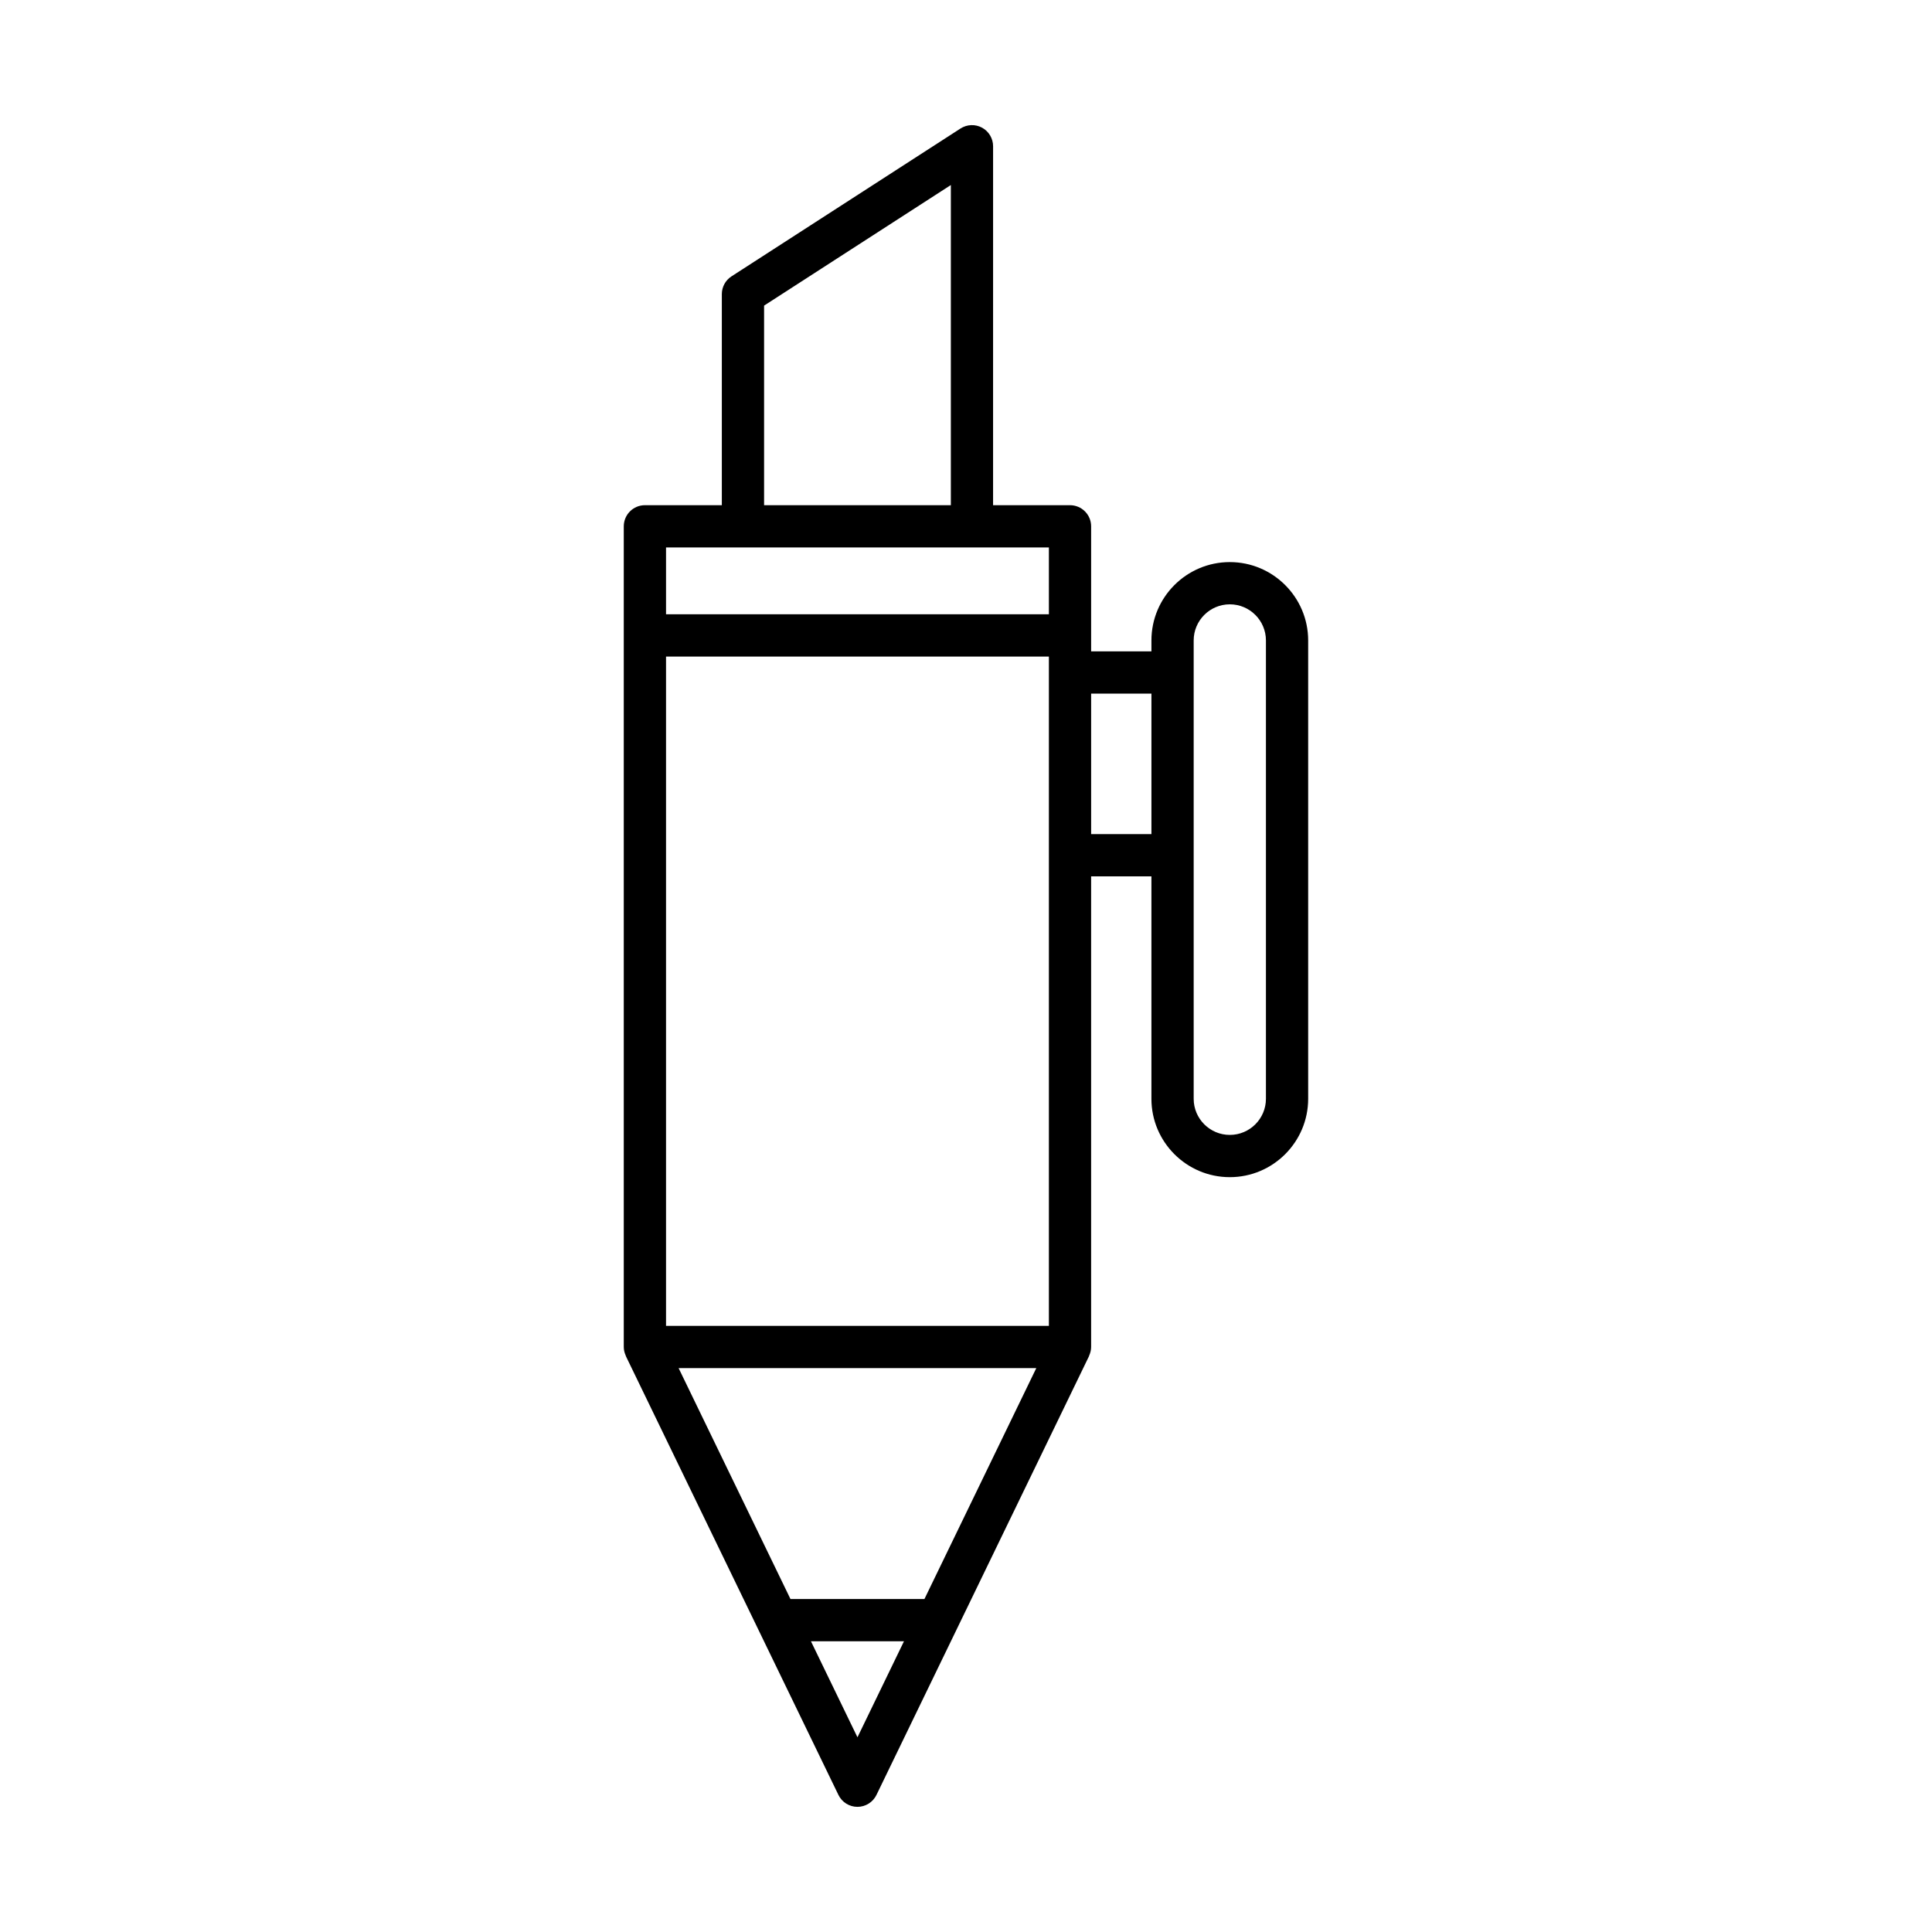 <?xml version="1.0" encoding="UTF-8"?>
<!-- Uploaded to: ICON Repo, www.iconrepo.com, Generator: ICON Repo Mixer Tools -->
<svg fill="#000000" width="800px" height="800px" version="1.1" viewBox="144 144 512 512" xmlns="http://www.w3.org/2000/svg">
 <path d="m469.91 292.96c-11.453 0-20.77 9.316-20.77 20.77v2.891h-15.98v-33.141c0-3.09-2.508-5.598-5.598-5.598h-20.387l0.004-95.125c0-2.051-1.121-3.938-2.918-4.918-1.797-0.977-3.992-0.891-5.715 0.215l-60.691 39.184c-1.598 1.031-2.562 2.805-2.562 4.703v55.941h-20.387c-3.09 0-5.598 2.508-5.598 5.598v217.48c0 0.832 0.207 1.605 0.531 2.312 0.02 0.039 0.012 0.086 0.027 0.125l56.328 116.28c0.934 1.93 2.891 3.156 5.039 3.156 2.144 0 4.102-1.227 5.039-3.156l56.328-116.28c0.02-0.039 0.012-0.086 0.027-0.125 0.324-0.711 0.531-1.484 0.531-2.312v-124.71h15.98v58.941c0 11.453 9.316 20.77 20.77 20.77 11.453 0 20.77-9.316 20.77-20.77v-121.46c0-11.453-9.316-20.77-20.77-20.77zm-123.42-67.969 49.496-31.957v84.848h-49.496zm24.746 379.41-12.324-25.441h24.648zm17.746-36.637h-35.496l-29.648-61.203h94.793zm32.984-72.402h-101.46v-177.37h101.46zm0-188.57h-101.46v-17.715h101.46zm27.176 58.258h-15.98v-37.23h15.98zm30.344 70.137c0 5.281-4.293 9.574-9.574 9.574s-9.574-4.293-9.574-9.574v-121.46c0-5.281 4.293-9.574 9.574-9.574s9.574 4.293 9.574 9.574z"/>
</svg>